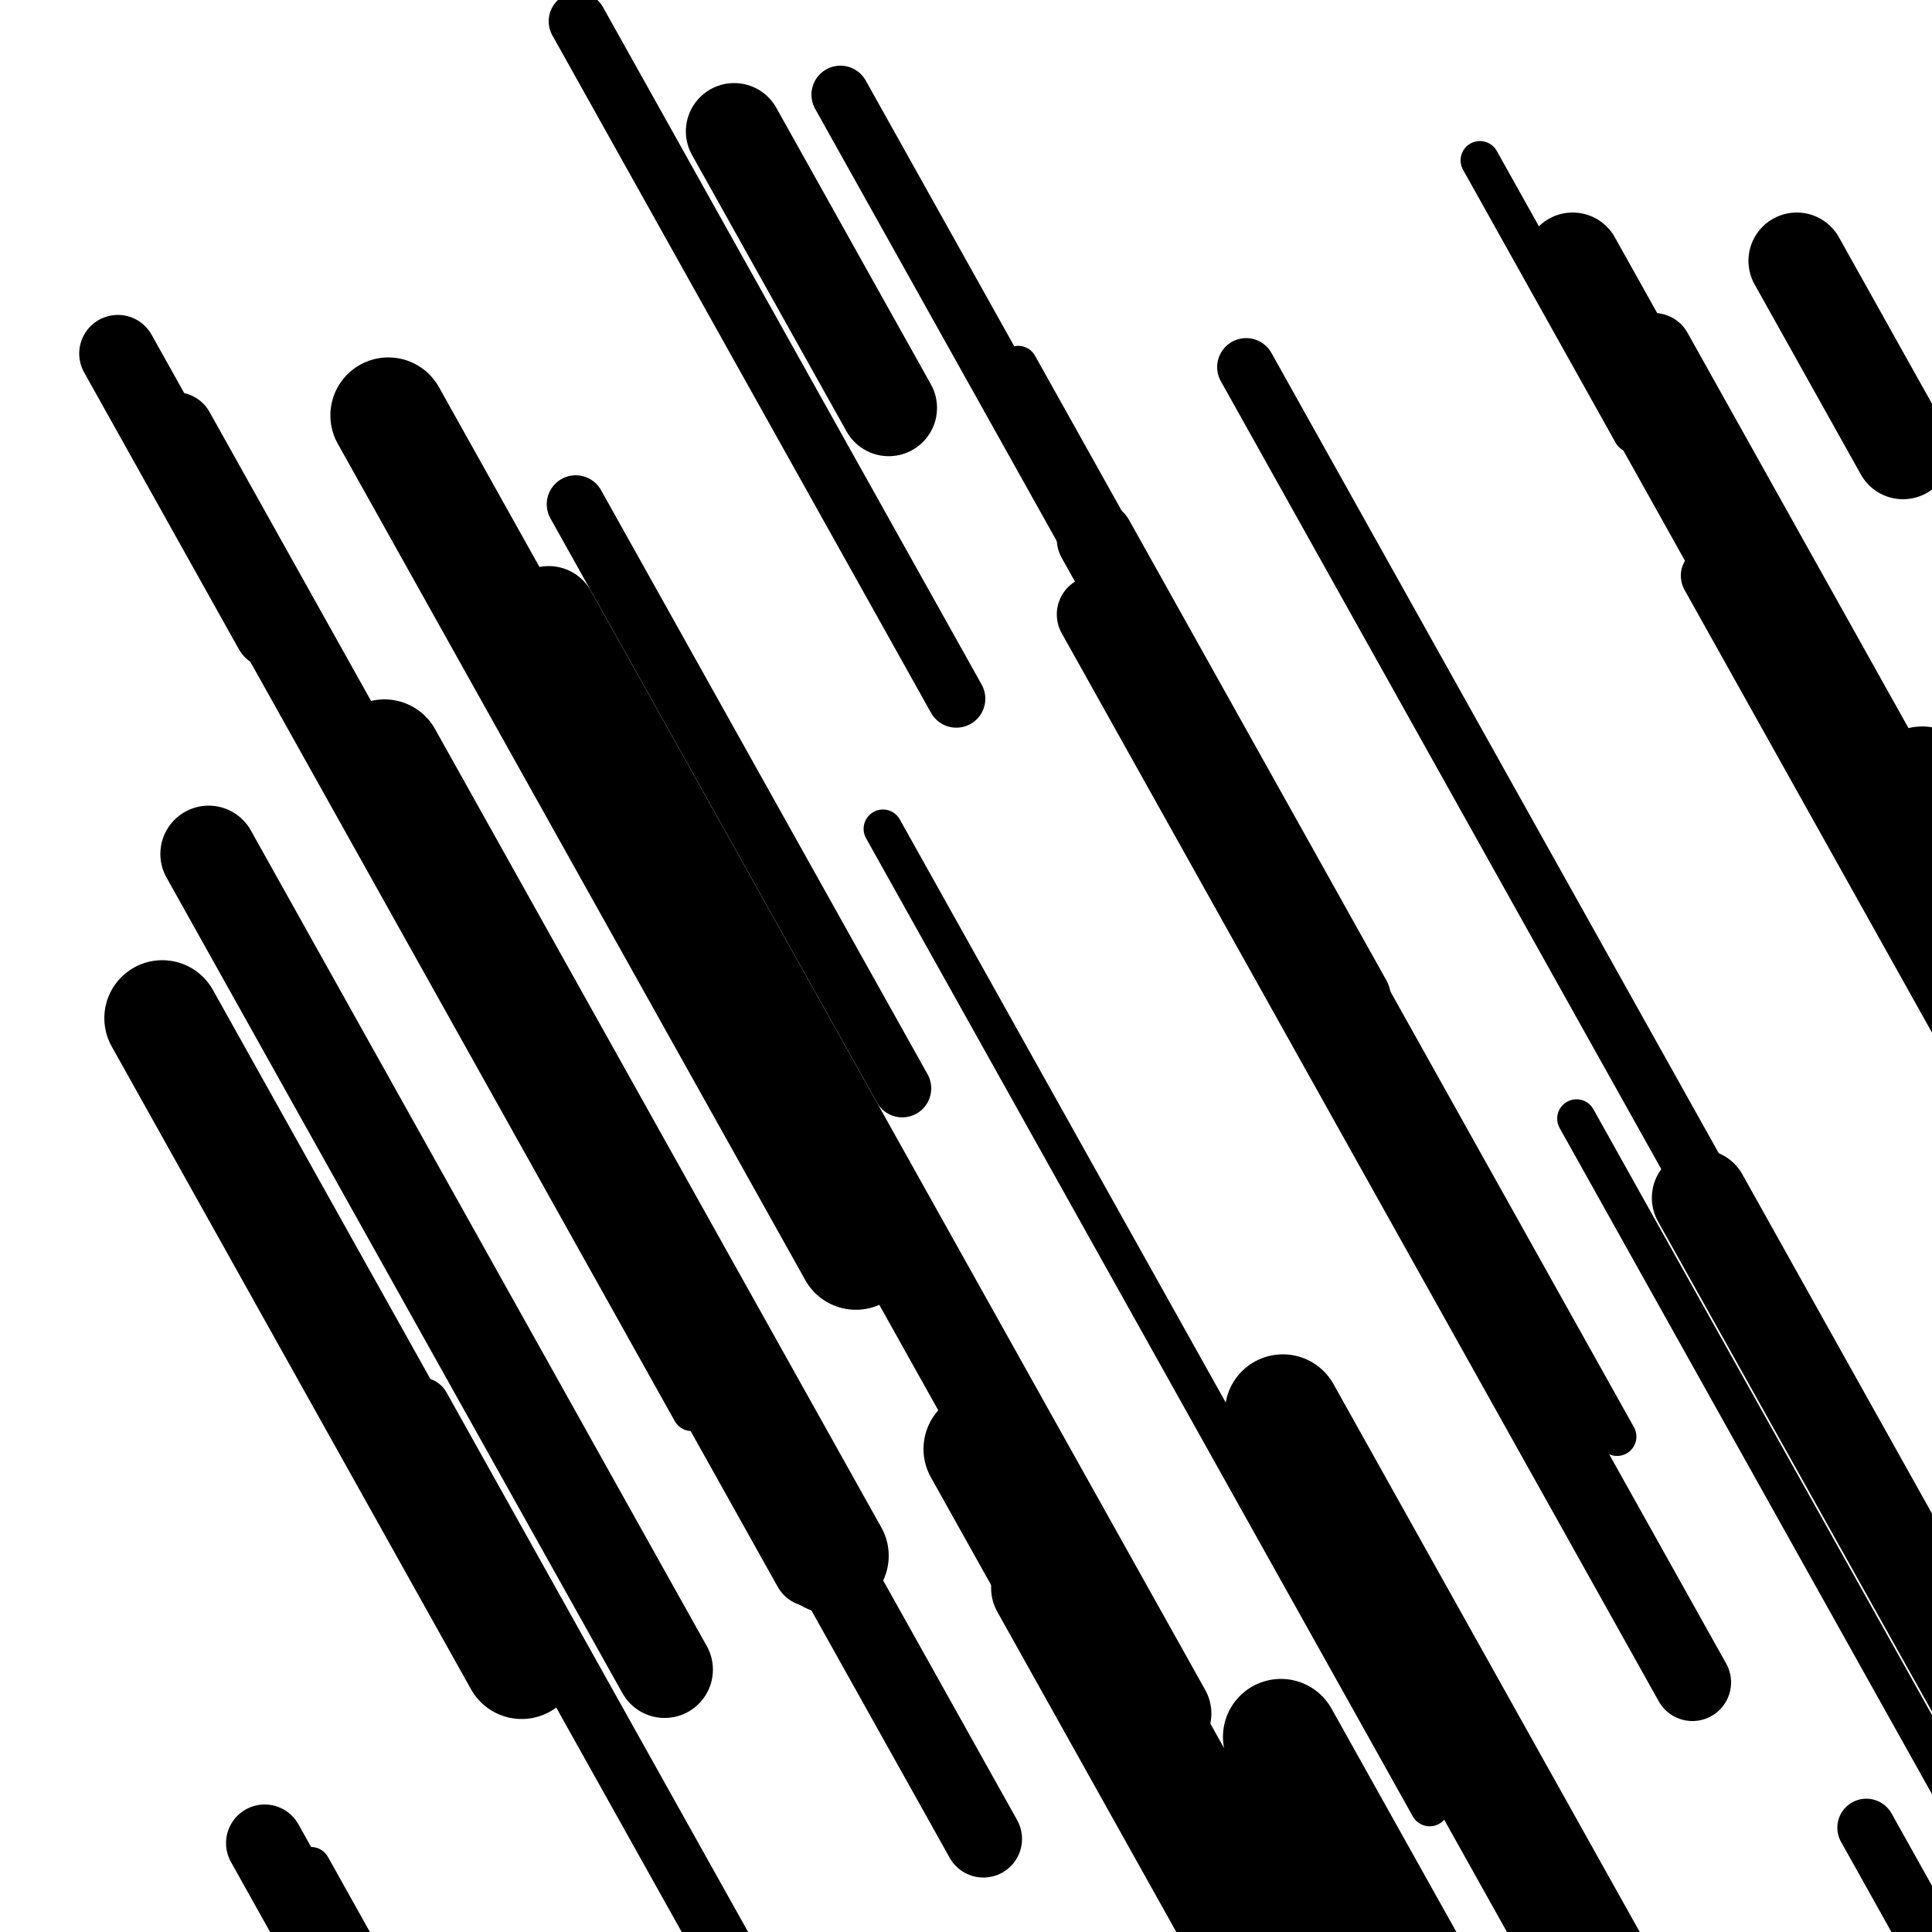 <svg viewBox="0 0 1000 1000" height="1000" width="1000" xmlns="http://www.w3.org/2000/svg">
<rect x="0" y="0" width="1000" height="1000" fill="#ffffff"></rect>
<line opacity="0.8" x1="766" y1="83" x2="845" y2="224.332" stroke="hsl(351, 20%, 60%)" stroke-width="20" stroke-linecap="round" /><line opacity="0.8" x1="568" y1="808" x2="898" y2="1398.372" stroke="hsl(181, 20%, 30%)" stroke-width="20" stroke-linecap="round" /><line opacity="0.8" x1="457" y1="429" x2="740" y2="935.289" stroke="hsl(11, 20%, 70%)" stroke-width="20" stroke-linecap="round" /><line opacity="0.8" x1="527" y1="189" x2="837" y2="743.592" stroke="hsl(351, 20%, 60%)" stroke-width="20" stroke-linecap="round" /><line opacity="0.8" x1="816" y1="579" x2="1111" y2="1106.757" stroke="hsl(351, 20%, 60%)" stroke-width="20" stroke-linecap="round" /><line opacity="0.8" x1="161" y1="966" x2="279" y2="1177.103" stroke="hsl(351, 20%, 60%)" stroke-width="20" stroke-linecap="round" /><line opacity="0.8" x1="77" y1="228" x2="358" y2="730.711" stroke="hsl(351, 20%, 60%)" stroke-width="20" stroke-linecap="round" /><line opacity="0.8" x1="299" y1="11" x2="495" y2="361.645" stroke="hsl(331, 20%, 50%)" stroke-width="30" stroke-linecap="round" /><line opacity="0.8" x1="966" y1="946" x2="1068" y2="1128.479" stroke="hsl(161, 20%, 20%)" stroke-width="30" stroke-linecap="round" /><line opacity="0.8" x1="645" y1="190" x2="944" y2="724.913" stroke="hsl(161, 20%, 20%)" stroke-width="30" stroke-linecap="round" /><line opacity="0.8" x1="885" y1="298" x2="1130" y2="736.307" stroke="hsl(161, 20%, 20%)" stroke-width="30" stroke-linecap="round" /><line opacity="0.8" x1="435" y1="49" x2="673" y2="474.784" stroke="hsl(351, 20%, 60%)" stroke-width="30" stroke-linecap="round" /><line opacity="0.8" x1="218" y1="728" x2="442" y2="1128.738" stroke="hsl(181, 20%, 30%)" stroke-width="30" stroke-linecap="round" /><line opacity="0.8" x1="298" y1="261" x2="467" y2="563.342" stroke="hsl(181, 20%, 30%)" stroke-width="30" stroke-linecap="round" /><line opacity="0.8" x1="61" y1="183" x2="141" y2="326.121" stroke="hsl(11, 20%, 70%)" stroke-width="40" stroke-linecap="round" /><line opacity="0.8" x1="567" y1="318" x2="876" y2="870.803" stroke="hsl(331, 20%, 50%)" stroke-width="40" stroke-linecap="round" /><line opacity="0.8" x1="137" y1="954" x2="378" y2="1385.151" stroke="hsl(161, 20%, 20%)" stroke-width="40" stroke-linecap="round" /><line opacity="0.8" x1="567" y1="279" x2="700" y2="516.938" stroke="hsl(181, 20%, 30%)" stroke-width="40" stroke-linecap="round" /><line opacity="0.8" x1="91" y1="223" x2="420" y2="811.583" stroke="hsl(331, 20%, 50%)" stroke-width="40" stroke-linecap="round" /><line opacity="0.8" x1="328" y1="628" x2="509" y2="951.81" stroke="hsl(351, 20%, 60%)" stroke-width="40" stroke-linecap="round" /><line opacity="0.8" x1="856" y1="182" x2="1076" y2="575.582" stroke="hsl(161, 20%, 20%)" stroke-width="40" stroke-linecap="round" /><line opacity="0.8" x1="284" y1="318" x2="602" y2="886.904" stroke="hsl(11, 20%, 70%)" stroke-width="50" stroke-linecap="round" /><line opacity="0.8" x1="880" y1="620" x2="1077" y2="972.434" stroke="hsl(11, 20%, 70%)" stroke-width="50" stroke-linecap="round" /><line opacity="0.8" x1="108" y1="442" x2="344" y2="864.206" stroke="hsl(181, 20%, 30%)" stroke-width="50" stroke-linecap="round" /><line opacity="0.8" x1="930" y1="135" x2="985" y2="233.395" stroke="hsl(11, 20%, 70%)" stroke-width="50" stroke-linecap="round" /><line opacity="0.8" x1="538" y1="822" x2="853" y2="1385.537" stroke="hsl(161, 20%, 20%)" stroke-width="50" stroke-linecap="round" /><line opacity="0.8" x1="380" y1="68" x2="460" y2="211.121" stroke="hsl(161, 20%, 20%)" stroke-width="50" stroke-linecap="round" /><line opacity="0.8" x1="814" y1="135" x2="1075" y2="601.931" stroke="hsl(351, 20%, 60%)" stroke-width="50" stroke-linecap="round" /><line opacity="0.8" x1="84" y1="527" x2="270" y2="859.755" stroke="hsl(11, 20%, 70%)" stroke-width="60" stroke-linecap="round" /><line opacity="0.8" x1="664" y1="731" x2="913" y2="1176.463" stroke="hsl(161, 20%, 20%)" stroke-width="60" stroke-linecap="round" /><line opacity="0.8" x1="201" y1="215" x2="443" y2="647.94" stroke="hsl(181, 20%, 30%)" stroke-width="60" stroke-linecap="round" /><line opacity="0.8" x1="508" y1="750" x2="805" y2="1281.335" stroke="hsl(351, 20%, 60%)" stroke-width="60" stroke-linecap="round" /><line opacity="0.8" x1="199" y1="392" x2="430" y2="805.261" stroke="hsl(331, 20%, 50%)" stroke-width="60" stroke-linecap="round" /><line opacity="0.8" x1="663" y1="899" x2="969" y2="1446.436" stroke="hsl(181, 20%, 30%)" stroke-width="60" stroke-linecap="round" /><line opacity="0.8" x1="995" y1="406" x2="1268" y2="894.399" stroke="hsl(331, 20%, 50%)" stroke-width="60" stroke-linecap="round" /></svg>